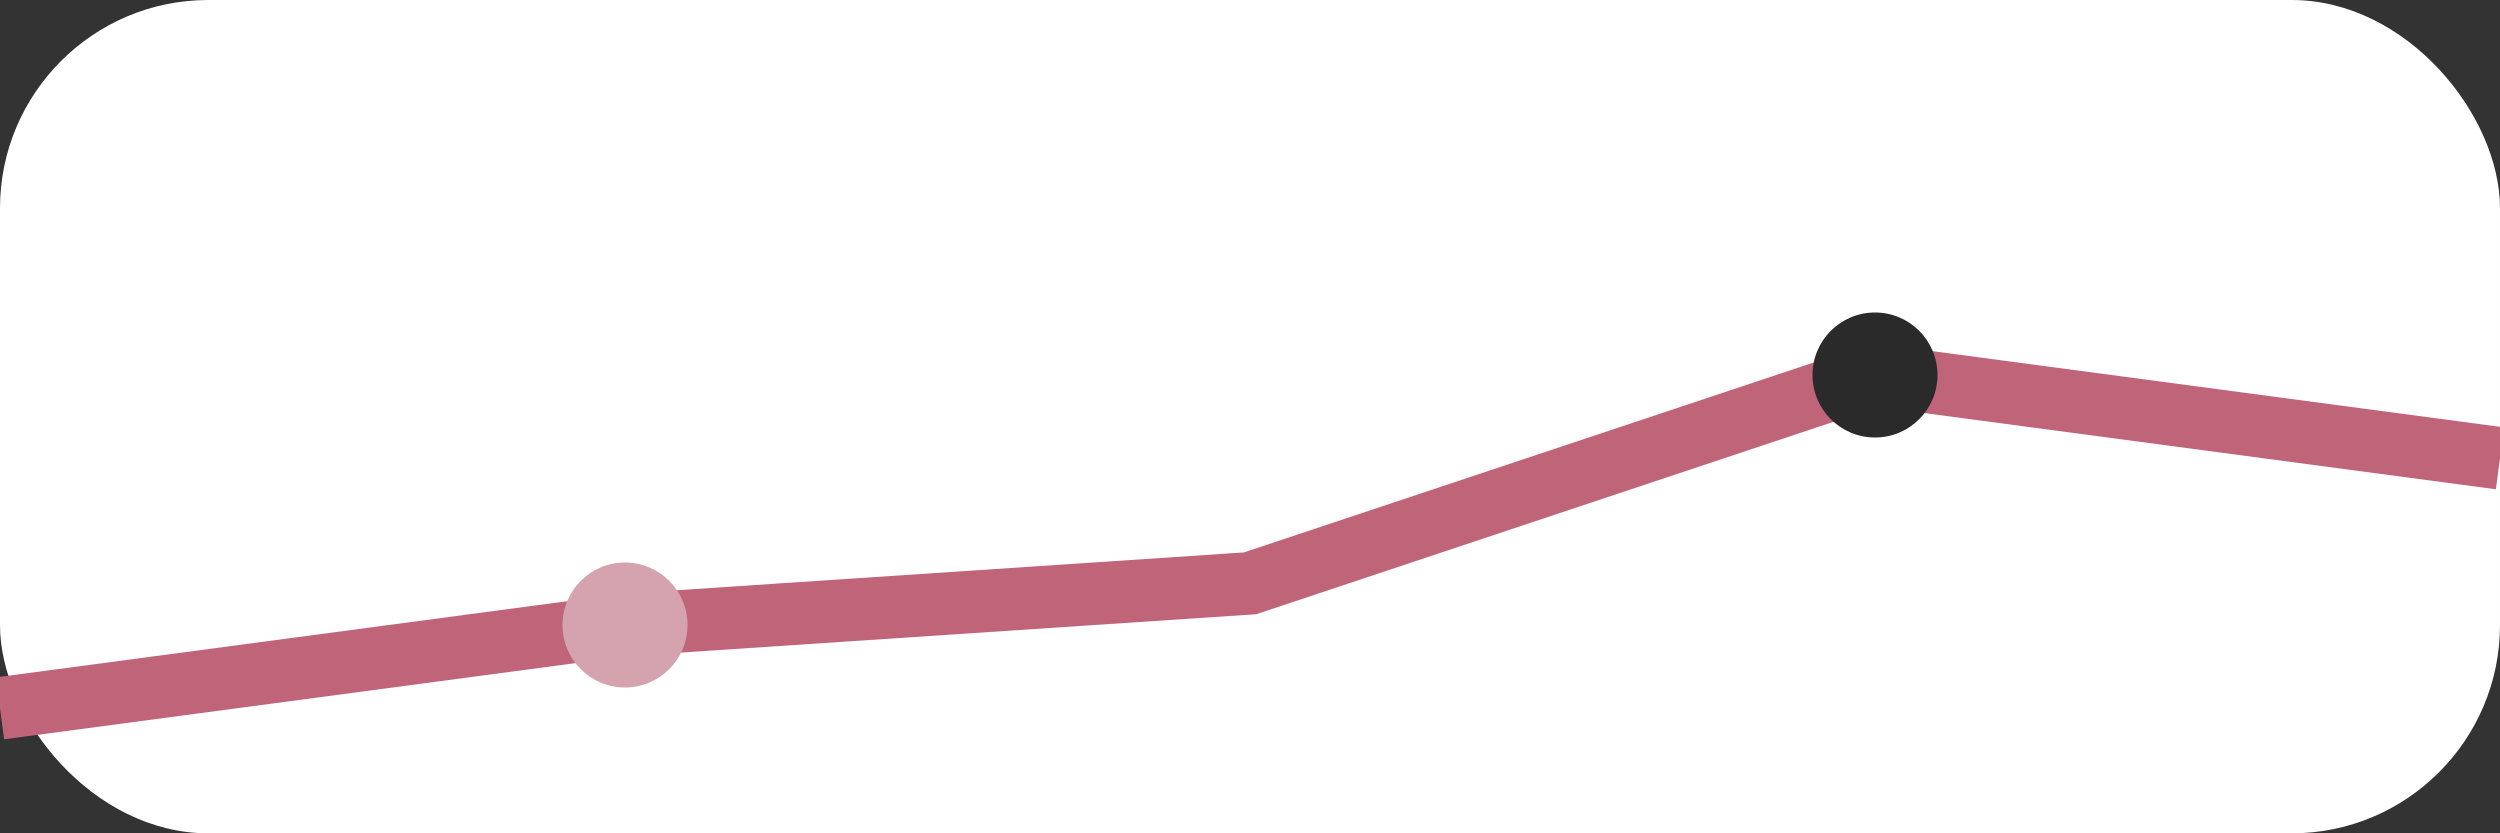 
                  <svg xmlns="http://www.w3.org/2000/svg" viewBox="0 0 120 40">
                    <rect x="0" y="0" width="120" height="40" fill="#333333" stroke="none"/>
                    <rect width="120" height="40" rx="10" fill="#fff"/>
                    <polyline points="0,34 30,30 60,28 90,18 120,22" fill="none" stroke="#C0647A" stroke-width="3"/>
                    <circle cx="30" cy="30" r="3" fill="#D4A3AE"/>
                    <circle cx="90" cy="18" r="3" fill="#2A2A2A"/>
                  </svg>